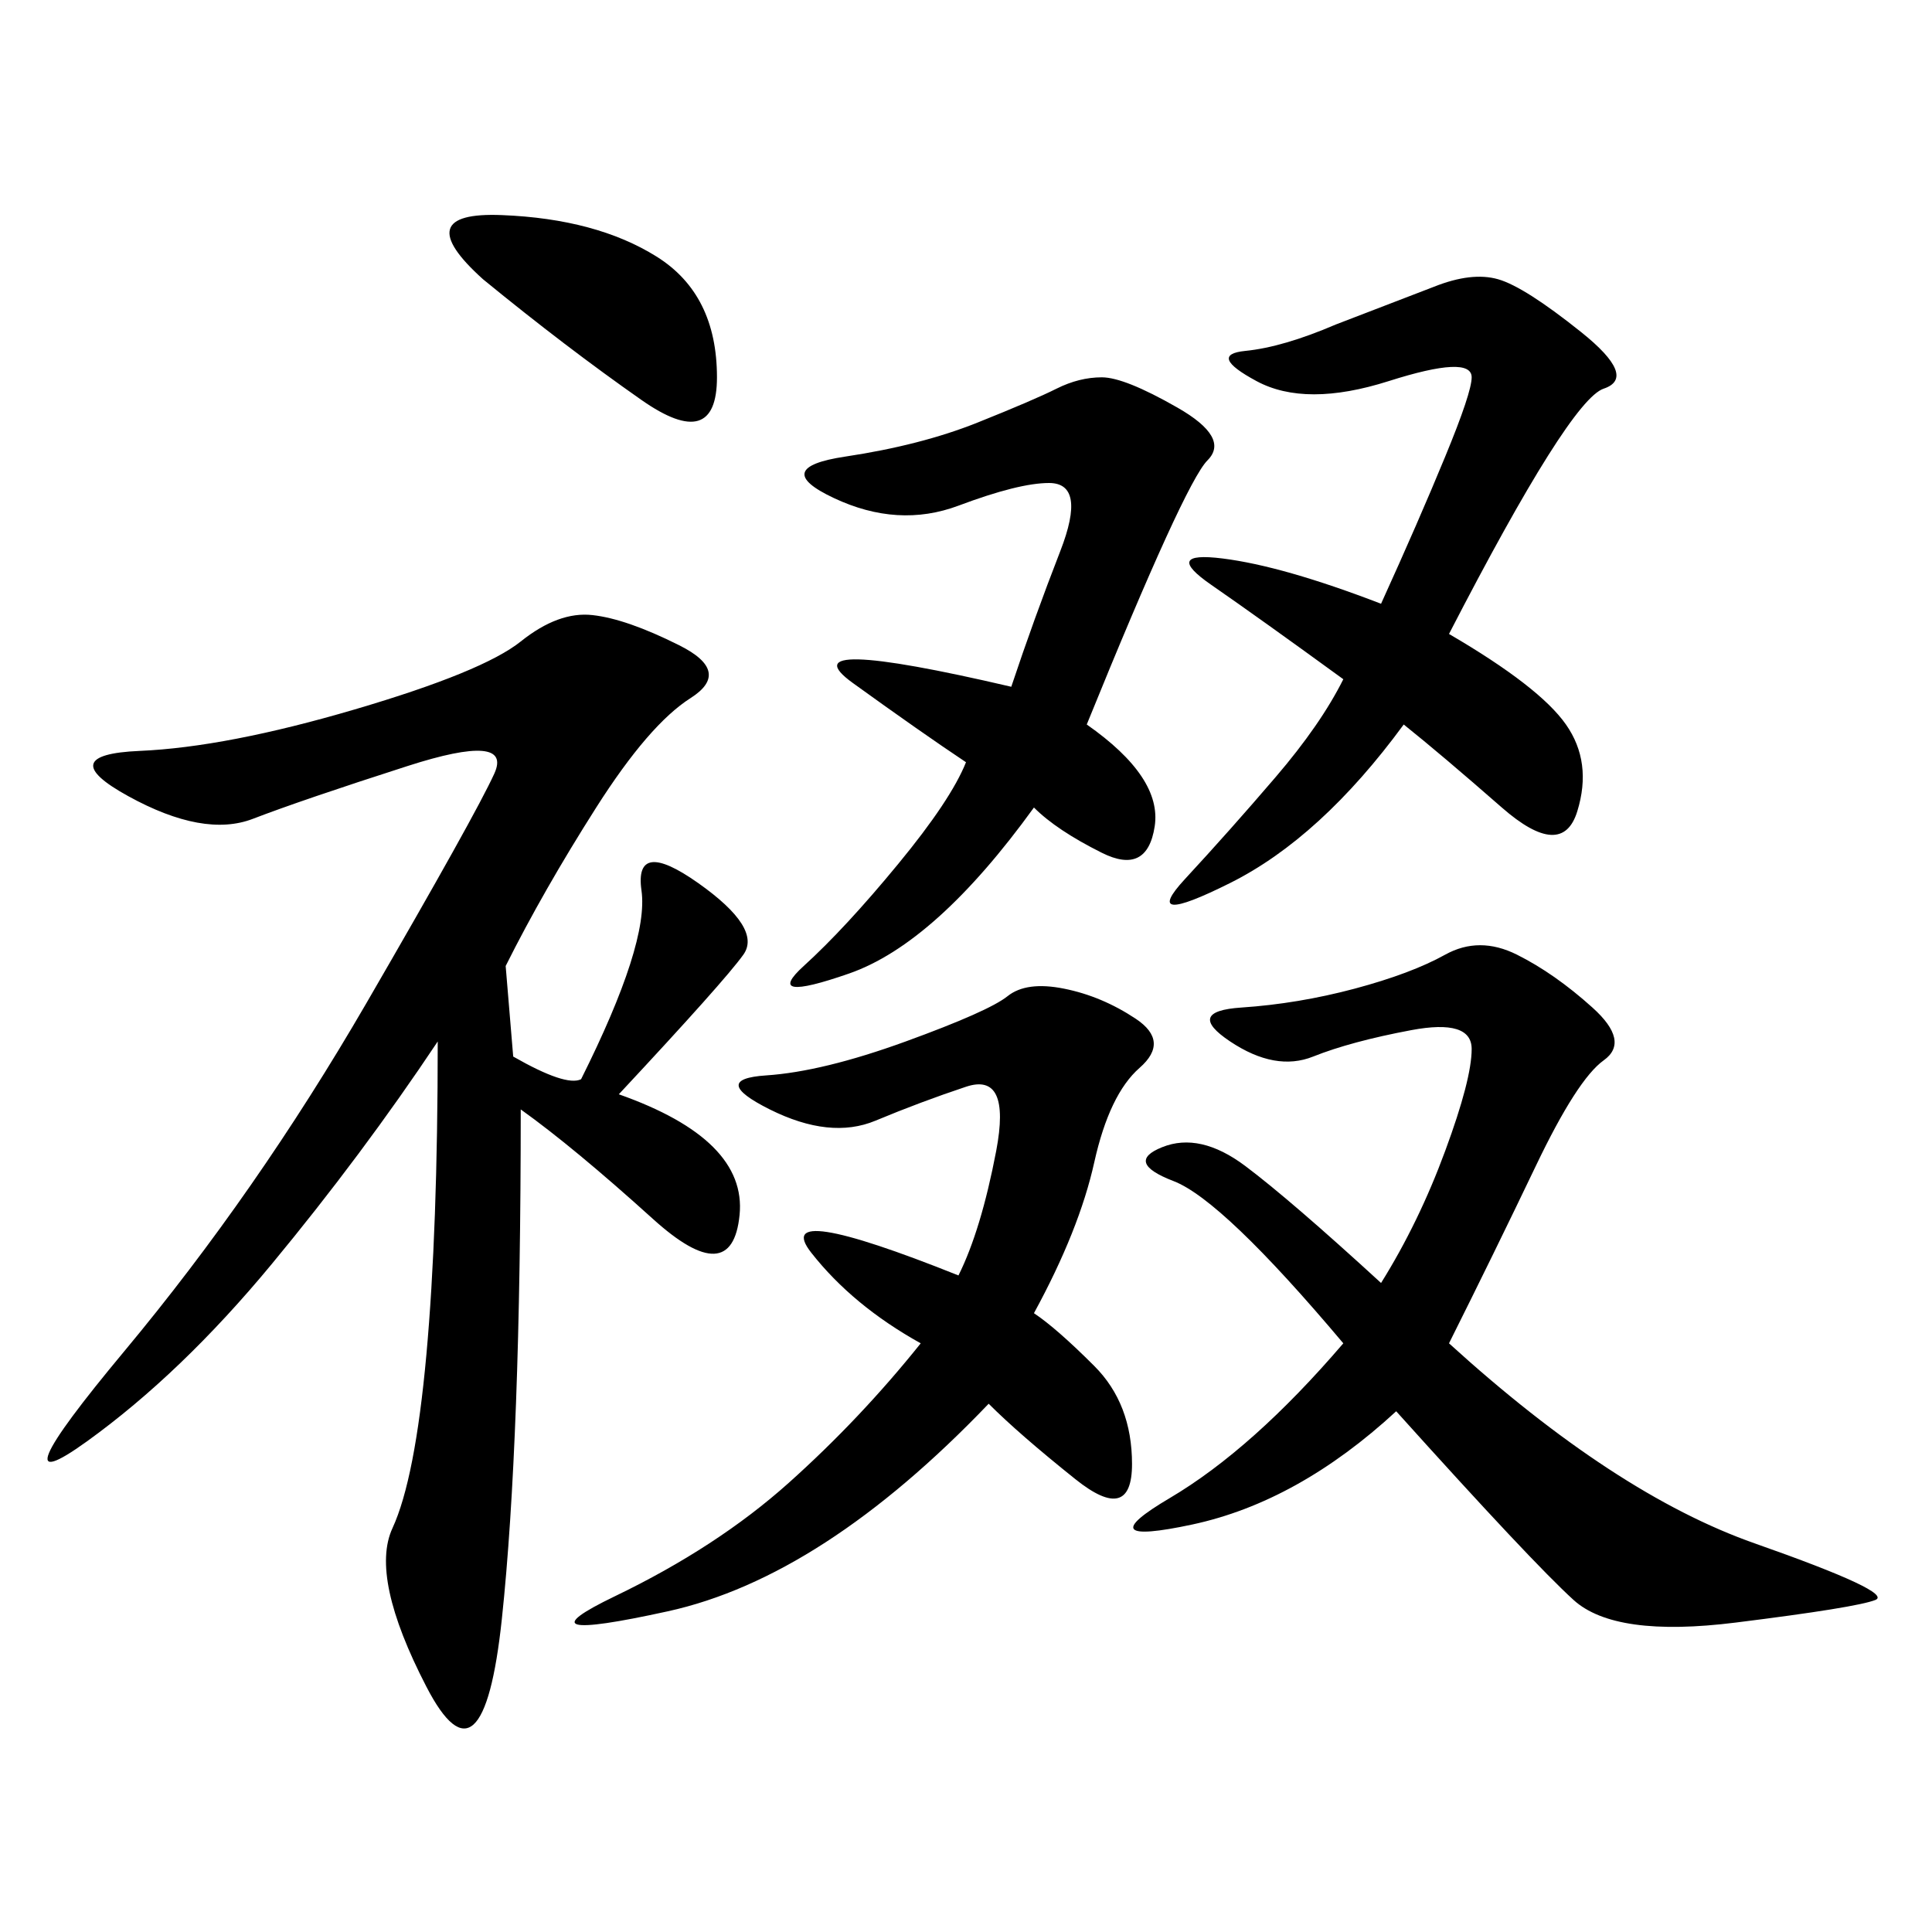 <svg xmlns="http://www.w3.org/2000/svg" xmlns:xlink="http://www.w3.org/1999/xlink" width="300" height="300"><path d="M78.52 150L79.69 164.06Q87.89 168.75 90.23 167.58L90.23 167.58Q100.78 146.48 99.61 138.28Q98.44 130.08 108.40 137.11Q118.36 144.14 115.43 148.24Q112.50 152.34 96.09 169.92L96.09 169.92Q116.02 176.95 114.84 188.67Q113.67 200.39 101.37 189.26Q89.06 178.13 80.86 172.27L80.86 172.27Q80.86 223.83 77.93 251.37Q75 278.91 66.21 261.91Q57.42 244.92 60.94 237.30Q64.45 229.69 66.21 210.35Q67.97 191.02 67.97 161.72L67.97 161.72Q56.25 179.30 42.19 196.29Q28.13 213.28 13.48 223.83Q-1.17 234.38 19.34 209.77Q39.84 185.16 56.84 155.86Q73.83 126.56 76.76 120.12Q79.69 113.67 63.28 118.95Q46.88 124.22 39.26 127.15Q31.64 130.08 19.92 123.63Q8.20 117.19 21.68 116.60Q35.16 116.02 55.08 110.16Q75 104.30 80.86 99.61Q86.72 94.92 91.99 95.51Q97.27 96.09 105.47 100.20Q113.67 104.30 107.23 108.40Q100.78 112.50 92.58 125.39Q84.38 138.28 78.52 150L78.52 150ZM225 208.59Q250.78 232.03 272.46 239.65Q294.14 247.27 291.21 248.44Q288.28 249.61 269.53 251.95Q250.78 254.30 244.34 248.44Q237.89 242.58 216.80 219.14L216.80 219.14Q201.56 233.20 185.16 236.72Q168.75 240.23 181.64 232.62Q194.53 225 208.59 208.59L208.59 208.59Q189.84 186.33 182.23 183.40Q174.61 180.47 180.47 178.13Q186.33 175.78 193.36 181.05Q200.39 186.33 214.45 199.22L214.45 199.22Q220.31 189.84 224.41 178.71Q228.52 167.58 228.52 162.89L228.52 162.89Q228.52 158.20 219.14 159.96Q209.77 161.72 203.91 164.06Q198.05 166.41 191.02 161.72Q183.98 157.03 192.77 156.45Q201.56 155.86 210.35 153.52Q219.14 151.17 224.41 148.24Q229.69 145.31 235.55 148.24Q241.41 151.17 247.27 156.45Q253.13 161.72 249.02 164.65Q244.92 167.58 238.48 181.05Q232.03 194.53 225 208.59L225 208.59ZM160.55 203.91Q164.06 206.25 169.92 212.11Q175.78 217.97 175.78 227.34L175.78 227.34Q175.78 236.72 166.99 229.69Q158.20 222.66 153.52 217.97L153.52 217.97Q127.73 244.92 103.71 250.20Q79.69 255.47 95.51 247.85Q111.33 240.23 122.46 230.27Q133.59 220.31 142.97 208.59L142.97 208.59Q132.42 202.73 125.98 194.53Q119.53 186.33 148.83 198.05L148.83 198.05Q152.34 191.02 154.69 178.71Q157.03 166.41 150 168.75Q142.97 171.09 135.94 174.02Q128.91 176.95 119.53 172.27Q110.16 167.58 118.95 166.99Q127.73 166.41 140.63 161.72Q153.52 157.03 156.45 154.69Q159.38 152.34 165.23 153.52Q171.09 154.69 176.37 158.20Q181.64 161.72 176.95 165.82Q172.27 169.92 169.92 180.47Q167.58 191.02 160.55 203.91L160.55 203.91ZM225 98.44Q239.06 106.64 243.16 112.50Q247.27 118.36 244.92 125.98Q242.58 133.59 233.20 125.39Q223.83 117.19 217.97 112.50L217.97 112.50Q205.08 130.08 191.02 137.11Q176.95 144.14 183.98 136.52Q191.02 128.91 198.05 120.70Q205.08 112.50 208.59 105.47L208.59 105.47Q195.70 96.09 188.09 90.82Q180.47 85.55 189.84 86.72Q199.22 87.89 214.45 93.75L214.45 93.75Q220.31 80.86 224.41 70.90Q228.52 60.94 228.52 58.59L228.52 58.59Q228.52 55.08 215.63 59.18Q202.73 63.28 195.12 59.18Q187.50 55.08 193.36 54.49Q199.22 53.91 207.42 50.39L207.42 50.39L222.66 44.53Q228.52 42.19 232.62 43.36Q236.72 44.53 245.51 51.56Q254.30 58.59 249.02 60.35Q243.75 62.11 225 98.44L225 98.44ZM168.75 112.50Q180.47 120.70 179.30 128.32Q178.13 135.94 171.09 132.42Q164.06 128.91 160.55 125.39L160.55 125.39Q145.31 146.48 131.84 151.17Q118.36 155.86 124.80 150Q131.25 144.14 139.45 134.18Q147.66 124.22 150 118.36L150 118.36Q142.97 113.67 132.42 106.05Q121.88 98.44 157.03 106.64L157.03 106.64Q160.55 96.09 164.65 85.55Q168.75 75 162.89 75L162.89 75Q158.20 75 148.83 78.52Q139.45 82.03 129.49 77.34Q119.53 72.66 131.25 70.90Q142.97 69.14 151.76 65.63Q160.55 62.11 164.06 60.35Q167.58 58.59 171.09 58.59L171.09 58.59Q174.61 58.59 182.81 63.28Q191.02 67.97 187.50 71.48Q183.98 75 168.75 112.50L168.75 112.50ZM75 43.36Q63.28 32.81 77.93 33.40Q92.58 33.98 101.95 39.84Q111.33 45.70 111.33 58.59L111.33 58.59Q111.33 70.31 99.61 62.11Q87.89 53.91 75 43.36L75 43.36Z"/></svg>